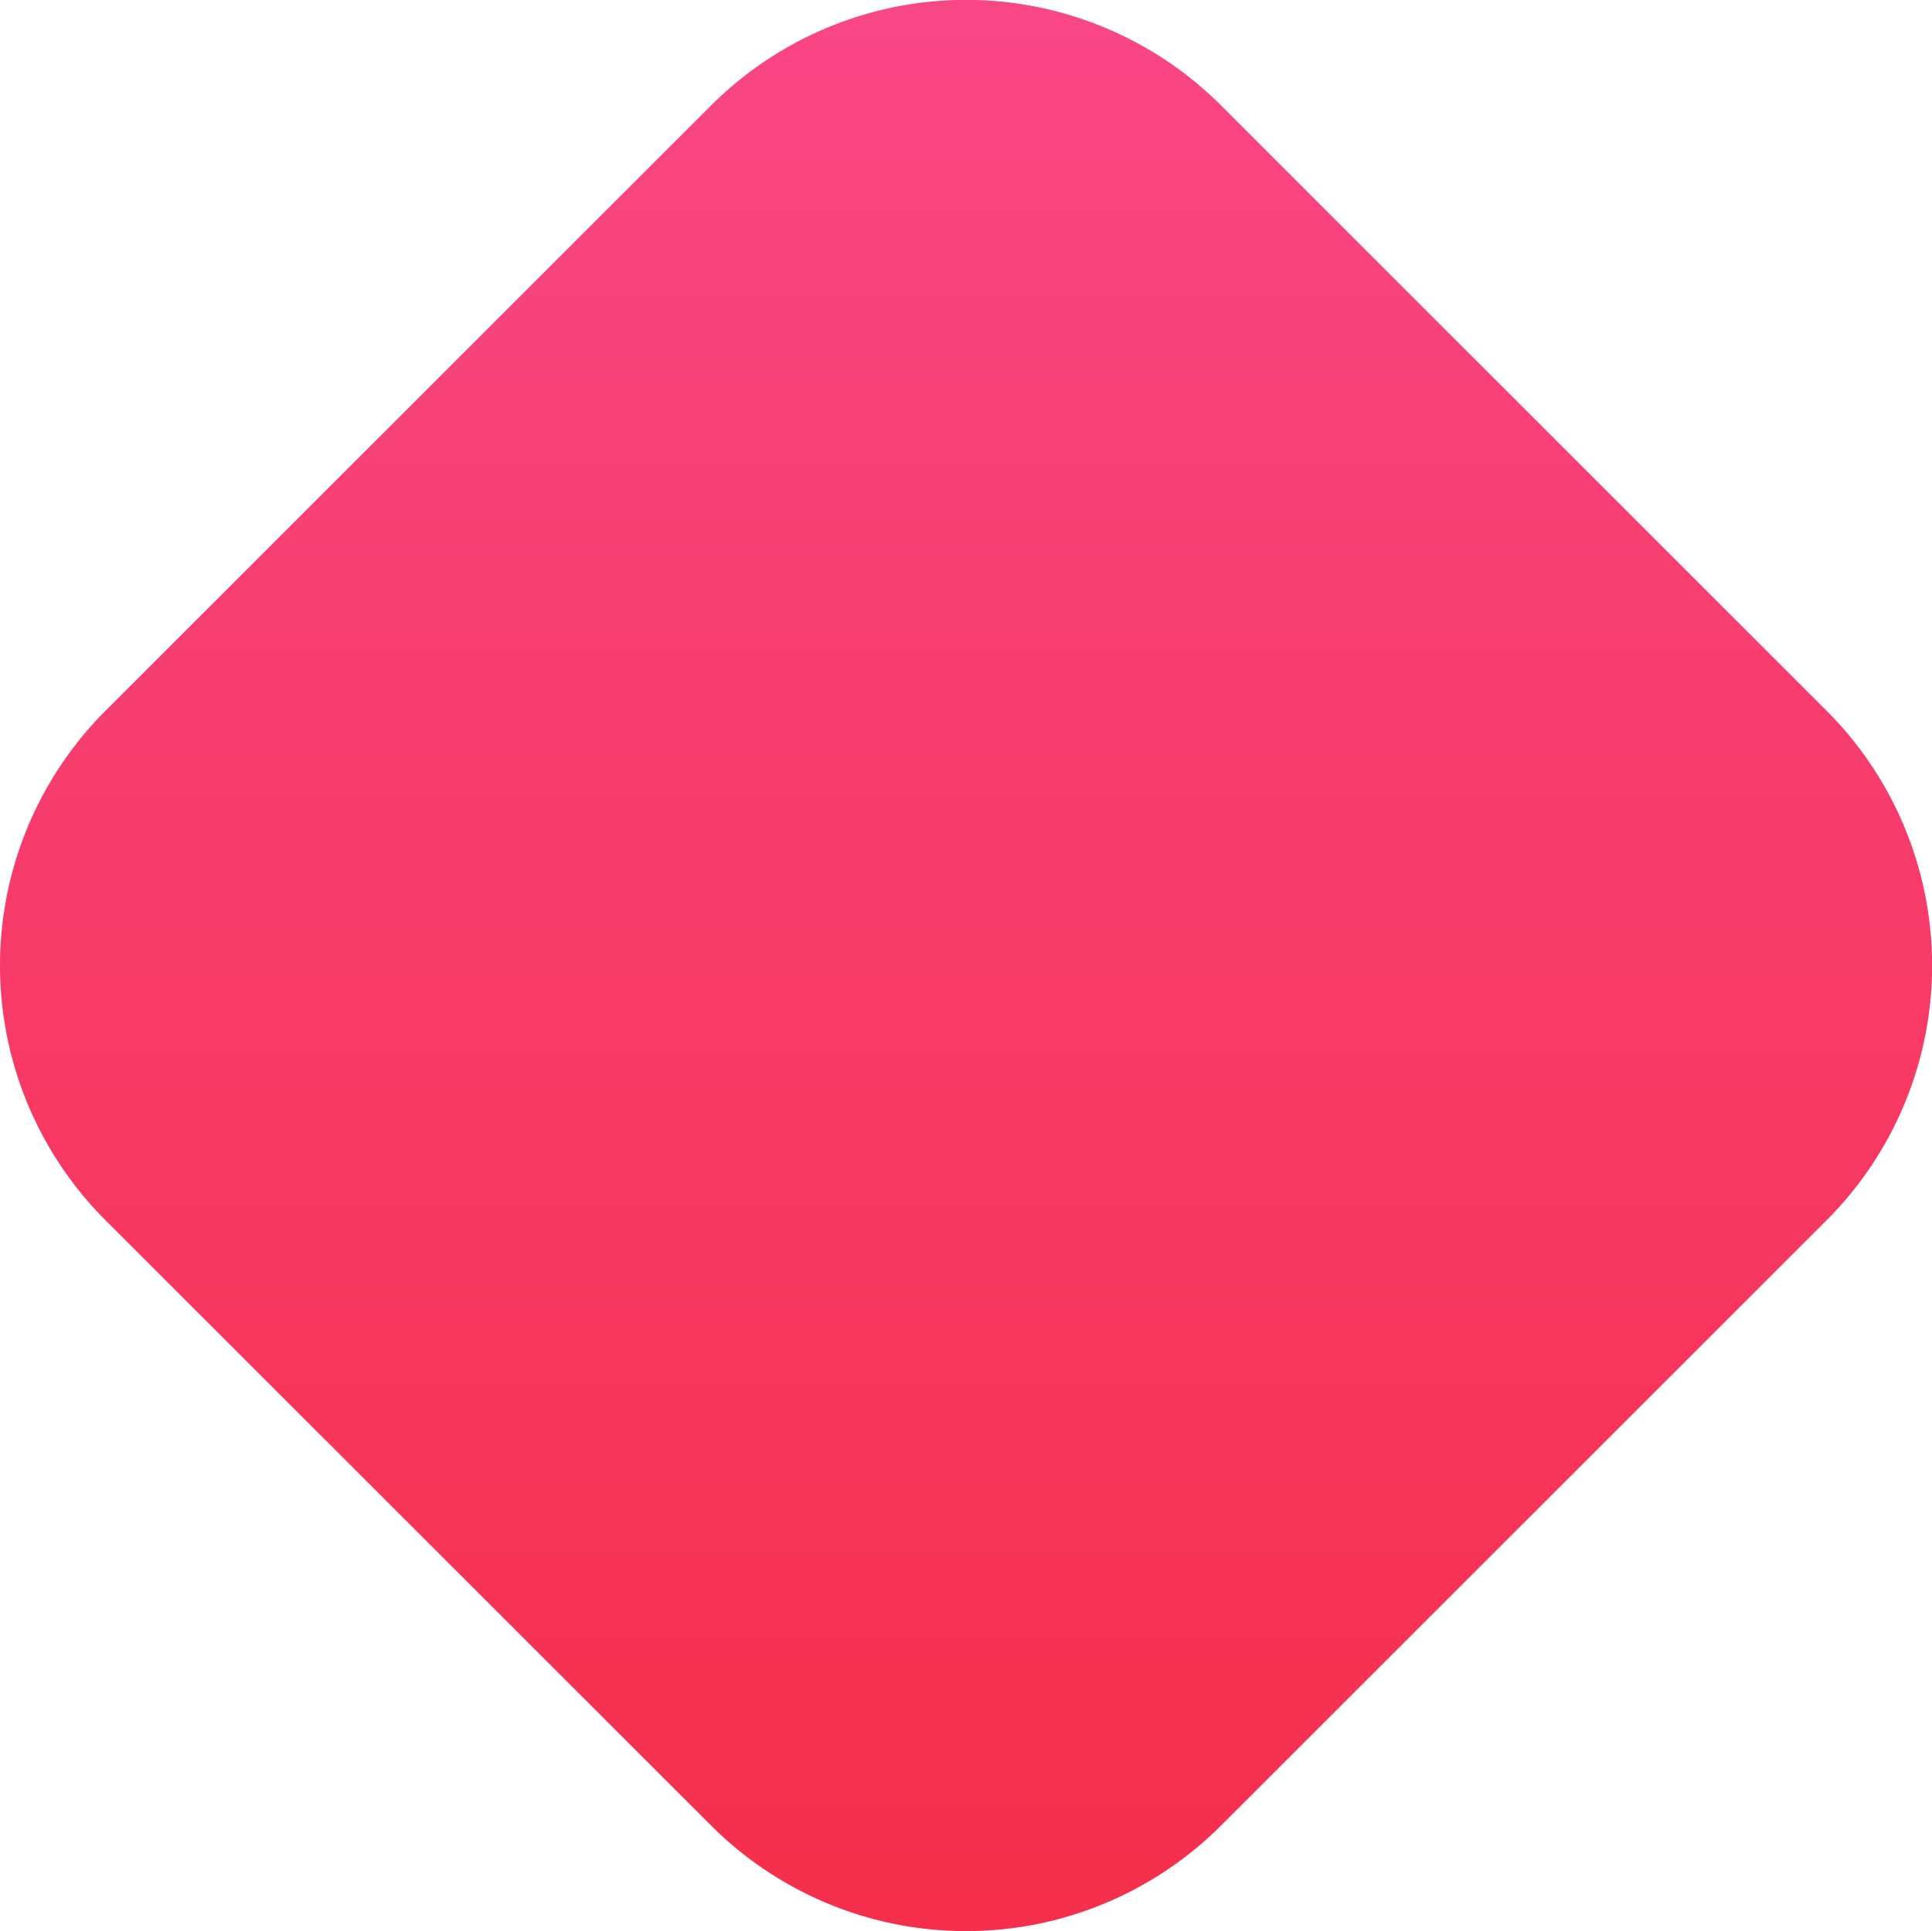 <?xml version="1.0" encoding="UTF-8"?> <svg xmlns="http://www.w3.org/2000/svg" xmlns:xlink="http://www.w3.org/1999/xlink" width="85.75" height="85.719" viewBox="0 0 85.75 85.719"> <defs> <style> .cls-1 { fill-rule: evenodd; fill: url(#linear-gradient); } </style> <linearGradient id="linear-gradient" x1="43.188" y1="86.125" x2="43.188" y2="0.406" gradientUnits="userSpaceOnUse"> <stop offset="0" stop-color="#f52f4b"></stop> <stop offset="1" stop-color="#f94685"></stop> </linearGradient> </defs> <path id="Прямоугольник_6" data-name="Прямоугольник 6" class="cls-1" d="M5,31.952L31.876,5.086a16.006,16.006,0,0,1,22.631,0L81.381,31.952a15.994,15.994,0,0,1,0,22.624L54.507,81.441a16.006,16.006,0,0,1-22.631,0L5,54.576A15.994,15.994,0,0,1,5,31.952Z" transform="translate(-0.313 -0.406)"></path> </svg> 